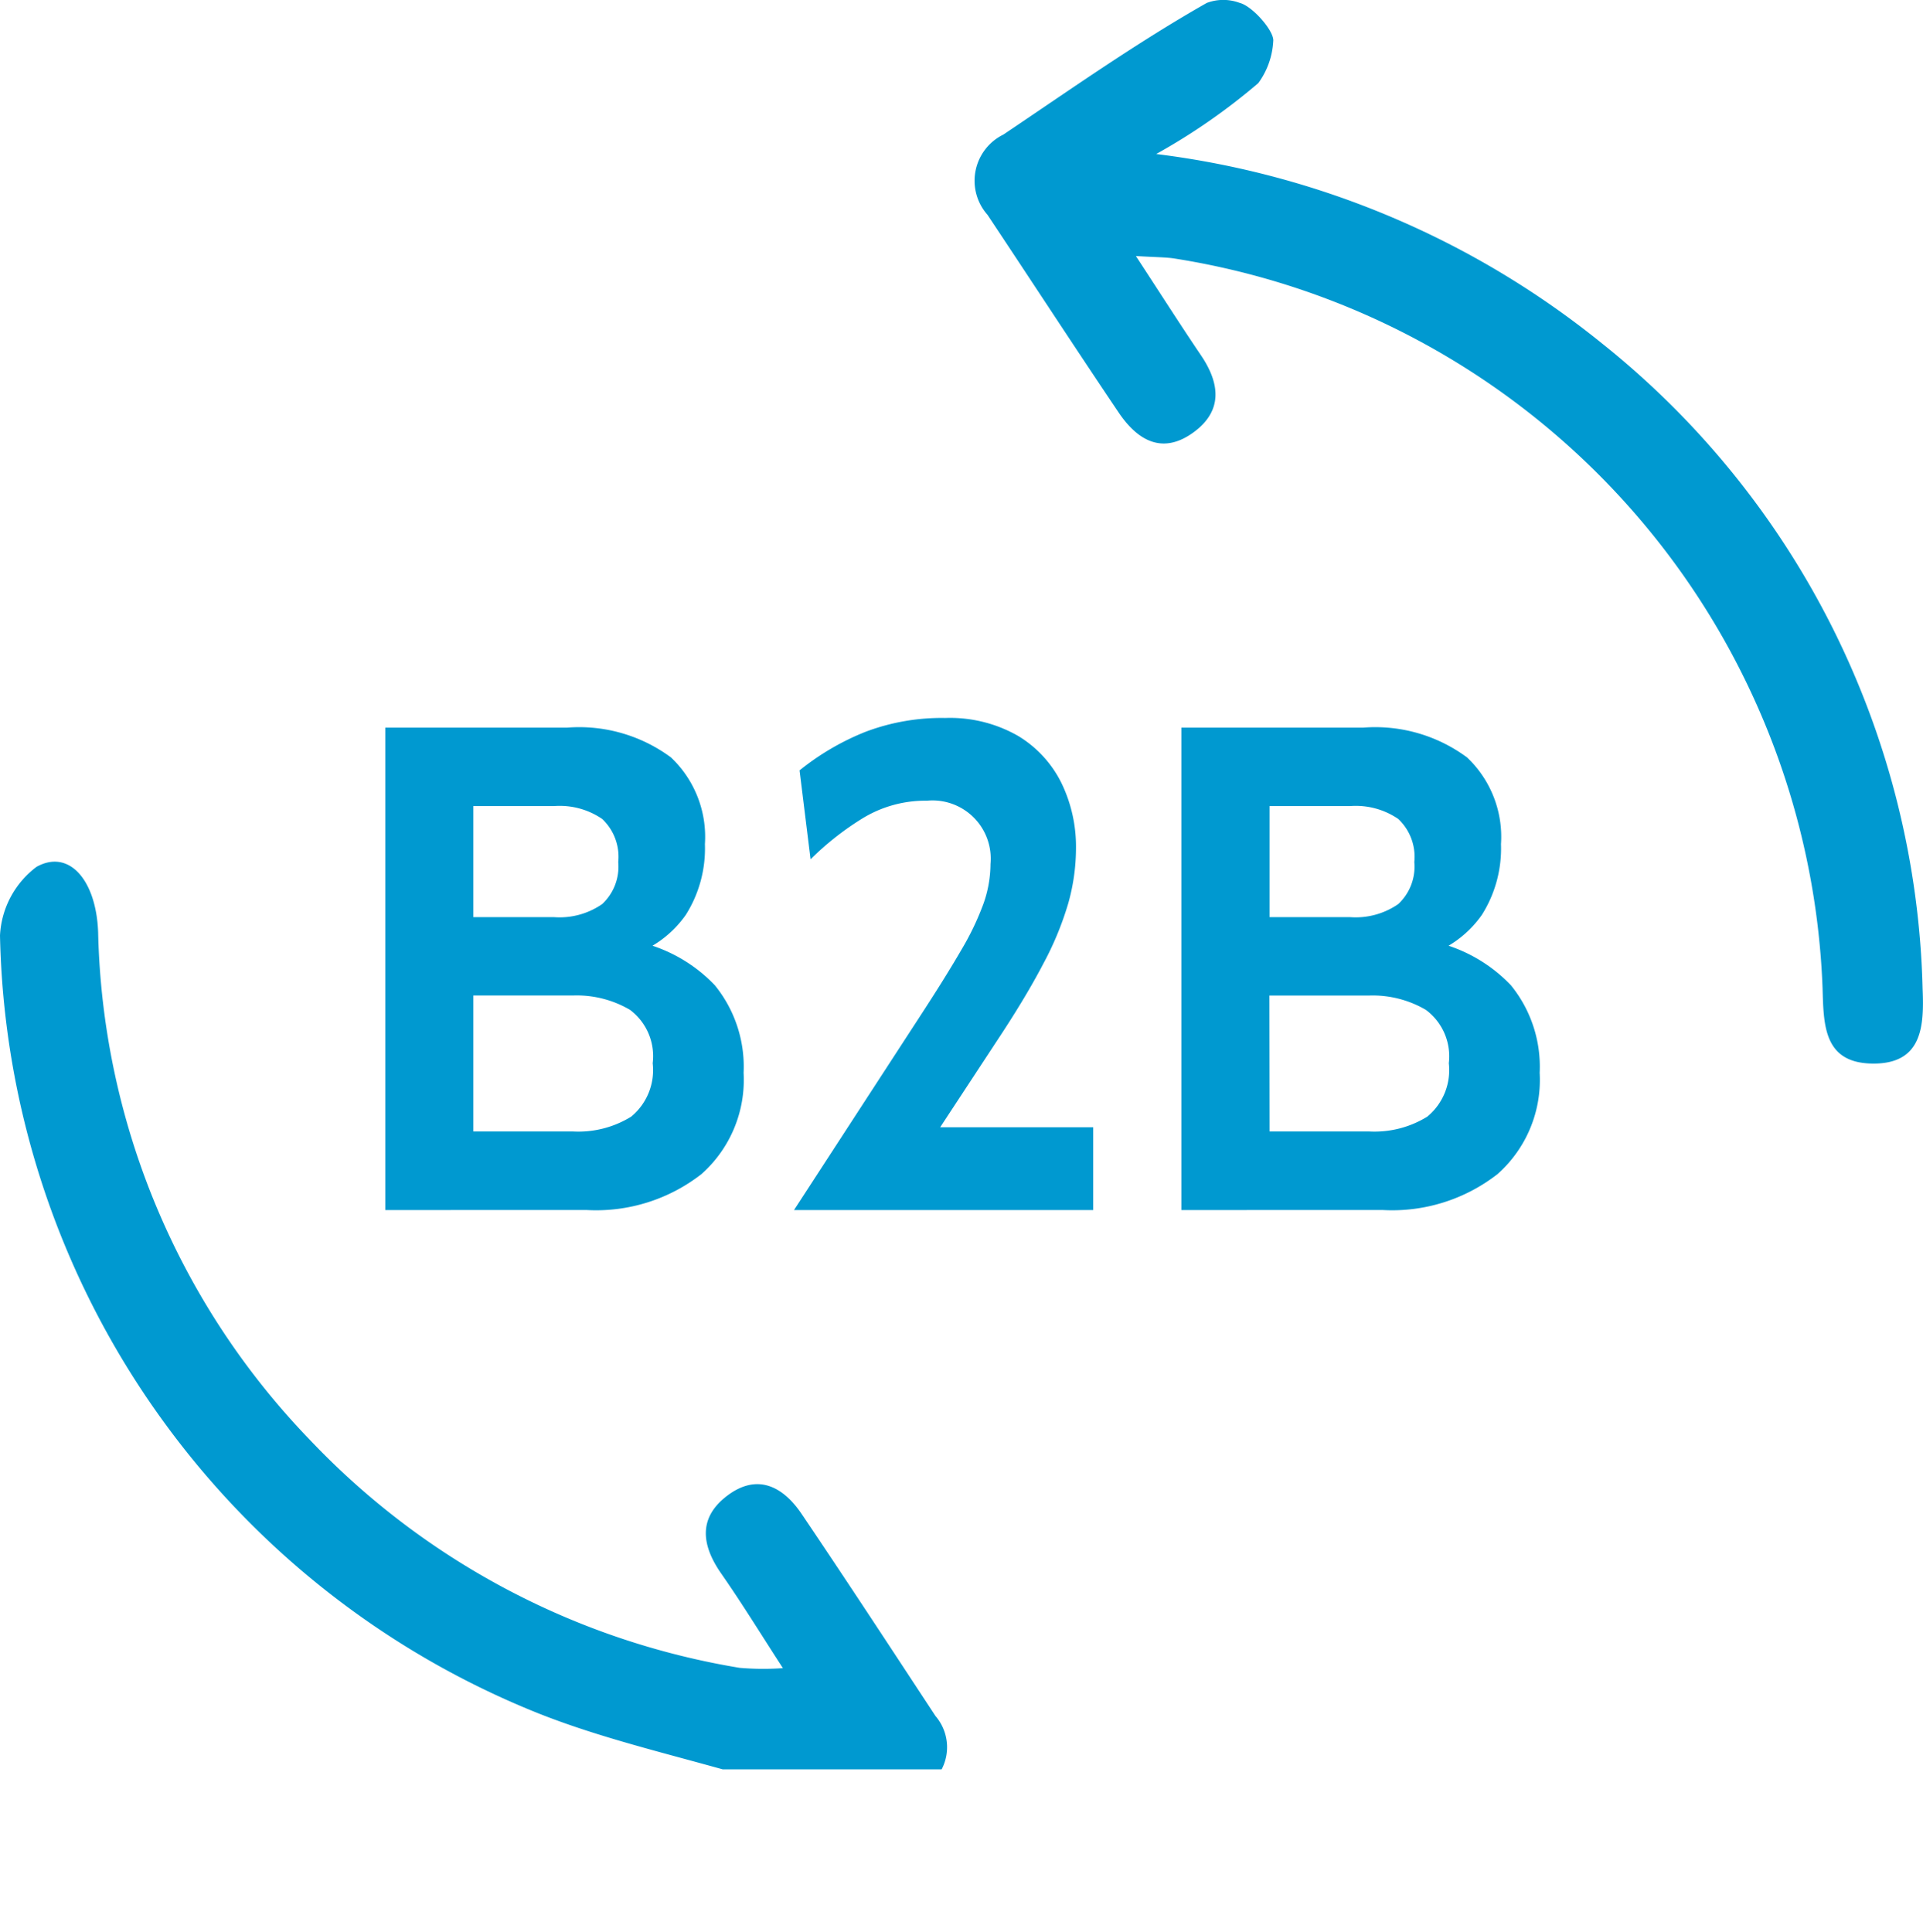 <svg id="Grupo_2834" data-name="Grupo 2834" xmlns="http://www.w3.org/2000/svg" xmlns:xlink="http://www.w3.org/1999/xlink" width="40.208" height="40.393" viewBox="0 0 40.208 40.393">
  <defs>
    <clipPath id="clip-path">
      <rect id="Rectángulo_2954" data-name="Rectángulo 2954" width="42.122" height="37" fill="#0099d0"/>
    </clipPath>
  </defs>
  <g id="Grupo_2833" data-name="Grupo 2833" clip-path="url(#clip-path)">
    <path id="Trazado_2105" data-name="Trazado 2105" d="M16.373,94.842c-.46-.709-.858-1.358-1.292-1.981-.41-.588-.489-1.159.116-1.623.628-.482,1.169-.21,1.563.373.946,1.4,1.872,2.816,2.8,4.227a1,1,0,0,1-.249,1.514c-1.455,1-2.914,2.006-4.439,2.891a.831.831,0,0,1-.933-.089,1.755,1.755,0,0,1-.387-.784.883.883,0,0,1,.275-.818,11.569,11.569,0,0,1,1.975-1.4c-1.58-.468-3.111-.8-4.545-1.369A17.915,17.915,0,0,1,0,79.516,1.914,1.914,0,0,1,.765,78.08c.681-.377,1.248.28,1.287,1.37a15.789,15.789,0,0,0,4.414,10.6,15.969,15.969,0,0,0,9,4.781,5.807,5.807,0,0,0,.909.006" transform="translate(0 -59.954)" fill="#0099d0"/>
    <path id="Trazado_2106" data-name="Trazado 2106" d="M91.976,3.221a18.4,18.4,0,0,1,9.312,3.954A17.824,17.824,0,0,1,108,20.676c.032.772,0,1.571-1.037,1.565s-1.032-.809-1.055-1.576A16.056,16.056,0,0,0,92.35,5.405c-.187-.028-.378-.025-.8-.051.516.788.932,1.442,1.366,2.083.4.595.45,1.166-.172,1.612-.652.468-1.169.149-1.555-.424-.923-1.371-1.826-2.756-2.741-4.132a1.075,1.075,0,0,1,.33-1.678c1.4-.94,2.788-1.922,4.255-2.754a.978.978,0,0,1,.689,0c.268.067.733.6.7.805a1.63,1.63,0,0,1-.312.872,13.026,13.026,0,0,1-2.132,1.481" transform="translate(-67.8 0)" fill="#0099d0"/>
    <path id="Trazado_2107" data-name="Trazado 2107" d="M34.859,75.931V65.843h3.8a3.224,3.224,0,0,1,2.173.623,2.284,2.284,0,0,1,.71,1.812,2.6,2.6,0,0,1-.4,1.481,2.277,2.277,0,0,1-1.2.868v-.346a3.19,3.19,0,0,1,1.809.951,2.7,2.7,0,0,1,.6,1.83,2.633,2.633,0,0,1-.879,2.115,3.58,3.58,0,0,1-2.407.753ZM36.7,69.806H38.39a1.563,1.563,0,0,0,1.005-.274,1.07,1.07,0,0,0,.335-.879,1.088,1.088,0,0,0-.335-.9,1.577,1.577,0,0,0-1.005-.27H36.7Zm0,4.482h2.09A2.1,2.1,0,0,0,40,73.978a1.261,1.261,0,0,0,.45-1.117,1.21,1.21,0,0,0-.475-1.117,2.2,2.2,0,0,0-1.182-.3H36.7Z" transform="translate(-26.803 -50.627)" fill="#0099d0"/>
    <path id="Trazado_2108" data-name="Trazado 2108" d="M71.839,75.26l2.652-4.079q.526-.807.847-1.362a5.751,5.751,0,0,0,.465-.973,2.513,2.513,0,0,0,.144-.821A1.217,1.217,0,0,0,74.62,66.7a2.517,2.517,0,0,0-1.358.375,6.023,6.023,0,0,0-1.077.85l-.23-1.859a5.335,5.335,0,0,1,1.38-.807A4.5,4.5,0,0,1,75,64.97a2.865,2.865,0,0,1,1.524.375,2.378,2.378,0,0,1,.911.994,3.05,3.05,0,0,1,.3,1.355,4.266,4.266,0,0,1-.159,1.142,6.558,6.558,0,0,1-.522,1.268q-.364.7-.977,1.625l-1.182,1.8h3.2V75.26Z" transform="translate(-55.237 -49.956)" fill="#0099d0"/>
    <path id="Trazado_2109" data-name="Trazado 2109" d="M106.887,75.931V65.843h3.8a3.224,3.224,0,0,1,2.173.623,2.284,2.284,0,0,1,.71,1.812,2.6,2.6,0,0,1-.4,1.481,2.277,2.277,0,0,1-1.2.868v-.346a3.19,3.19,0,0,1,1.809.951,2.7,2.7,0,0,1,.6,1.83,2.633,2.633,0,0,1-.879,2.115,3.58,3.58,0,0,1-2.407.753Zm1.845-6.125h1.686a1.563,1.563,0,0,0,1.005-.274,1.07,1.07,0,0,0,.335-.879,1.088,1.088,0,0,0-.335-.9,1.577,1.577,0,0,0-1.005-.27h-1.686Zm0,4.482h2.09a2.1,2.1,0,0,0,1.207-.31,1.261,1.261,0,0,0,.45-1.117A1.21,1.21,0,0,0,112,71.745a2.2,2.2,0,0,0-1.182-.3h-2.09Z" transform="translate(-82.186 -50.627)" fill="#0099d0"/>
  </g>
</svg>
